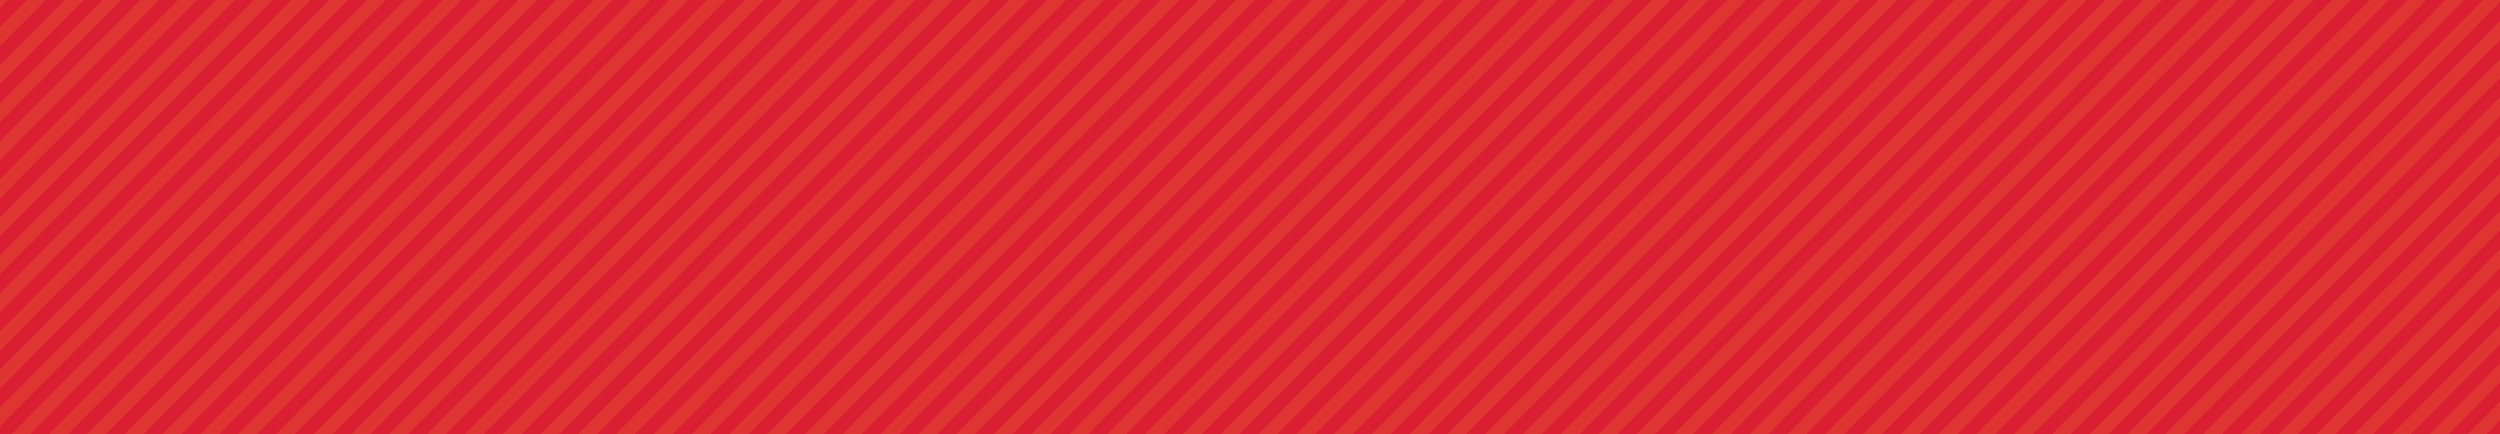<?xml version="1.0" encoding="UTF-8"?>
<svg id="Layer_1" xmlns="http://www.w3.org/2000/svg" xmlns:xlink="http://www.w3.org/1999/xlink" version="1.1" viewBox="0 0 2880 500">
  <!-- Generator: Adobe Illustrator 29.1.0, SVG Export Plug-In . SVG Version: 2.1.0 Build 142)  -->
  <defs>
    <style>
      .st0 {
        fill: none;
      }

      .st1 {
        fill: #de3432;
      }

      .st2 {
        fill: #db1f33;
      }

      .st3 {
        clip-path: url(#clippath);
      }
    </style>
    <clipPath id="clippath">
      <rect class="st0" width="2880" height="500"/>
    </clipPath>
  </defs>
  <rect class="st2" width="2880" height="500"/>
  <g class="st3">
    <g>
      <polygon class="st1" points="-4670.1 131.1 -4659.2 142.1 249.9 -4799.9 239 -4810.8 -4670.1 131.1"/>
      <polygon class="st1" points="-4648.3 153 -4637.4 164 271.6 -4778 260.8 -4788.9 -4648.3 153"/>
      <polygon class="st1" points="-4626.5 174.9 -4615.6 185.9 293.4 -4756.1 282.5 -4767 -4626.5 174.9"/>
      <polygon class="st1" points="-4604.8 196.9 -4593.9 207.8 315.2 -4734.1 304.3 -4745.1 -4604.8 196.9"/>
      <polygon class="st1" points="-4583 218.8 -4572.1 229.7 336.9 -4712.2 326.1 -4723.2 -4583 218.8"/>
      <polygon class="st1" points="-4561.2 240.7 -4550.3 251.6 358.7 -4690.3 347.8 -4701.3 -4561.2 240.7"/>
      <polygon class="st1" points="-4539.5 262.6 -4528.6 273.5 380.5 -4668.4 369.6 -4679.4 -4539.5 262.6"/>
      <polygon class="st1" points="-4517.7 284.5 -4506.8 295.5 402.2 -4646.5 391.4 -4657.4 -4517.7 284.5"/>
      <polygon class="st1" points="-4495.9 306.4 -4485 317.4 424 -4624.6 413.1 -4635.5 -4495.9 306.4"/>
      <polygon class="st1" points="-4474.2 328.3 -4463.3 339.3 445.8 -4602.7 434.9 -4613.6 -4474.2 328.3"/>
      <polygon class="st1" points="-4452.4 350.2 -4441.5 361.2 467.5 -4580.8 456.7 -4591.7 -4452.4 350.2"/>
      <polygon class="st1" points="-4430.6 372.2 -4419.7 383.1 489.3 -4558.8 478.4 -4569.8 -4430.6 372.2"/>
      <polygon class="st1" points="-4408.9 394.1 -4398 405 511.1 -4536.9 500.2 -4547.9 -4408.9 394.1"/>
      <polygon class="st1" points="-4387.1 416 -4376.2 426.9 532.8 -4515 522 -4526 -4387.1 416"/>
      <polygon class="st1" points="-4365.3 437.9 -4354.5 448.8 554.6 -4493.1 543.7 -4504.1 -4365.3 437.9"/>
      <polygon class="st1" points="-4343.6 459.8 -4332.7 470.8 576.4 -4471.2 565.5 -4482.2 -4343.6 459.8"/>
      <polygon class="st1" points="-4321.8 481.7 -4310.9 492.7 598.1 -4449.3 587.2 -4460.2 -4321.8 481.7"/>
      <polygon class="st1" points="-4300 503.6 -4289.2 514.6 619.9 -4427.4 609 -4438.3 -4300 503.6"/>
      <polygon class="st1" points="-4278.3 525.5 -4267.4 536.5 641.7 -4405.5 630.8 -4416.4 -4278.3 525.5"/>
      <polygon class="st1" points="-4256.5 547.4 -4245.6 558.4 663.4 -4383.6 652.5 -4394.5 -4256.5 547.4"/>
      <polygon class="st1" points="-4234.7 569.4 -4223.9 580.3 685.2 -4361.6 674.3 -4372.6 -4234.7 569.4"/>
      <polygon class="st1" points="-4213 591.3 -4202.1 602.2 707 -4339.7 696.1 -4350.7 -4213 591.3"/>
      <polygon class="st1" points="-4191.2 613.2 -4180.3 624.1 728.7 -4317.8 717.8 -4328.8 -4191.2 613.2"/>
      <polygon class="st1" points="-4169.4 635.1 -4158.6 646 750.5 -4295.9 739.6 -4306.9 -4169.4 635.1"/>
      <polygon class="st1" points="-4147.7 657 -4136.8 668 772.3 -4274 761.4 -4284.9 -4147.7 657"/>
      <polygon class="st1" points="-4125.9 678.9 -4115 689.9 794 -4252.1 783.1 -4263 -4125.9 678.9"/>
      <polygon class="st1" points="-4104.1 700.8 -4093.3 711.8 815.8 -4230.2 804.9 -4241.1 -4104.1 700.8"/>
      <polygon class="st1" points="-4082.4 722.7 -4071.5 733.7 837.6 -4208.3 826.7 -4219.2 -4082.4 722.7"/>
      <polygon class="st1" points="-4060.6 744.7 -4049.7 755.6 859.3 -4186.3 848.4 -4197.3 -4060.6 744.7"/>
      <polygon class="st1" points="-4038.8 766.6 -4028 777.5 881.1 -4164.4 870.2 -4175.4 -4038.8 766.6"/>
      <polygon class="st1" points="-4017.1 788.5 -4006.2 799.4 902.9 -4142.5 892 -4153.5 -4017.1 788.5"/>
      <polygon class="st1" points="-3995.3 810.4 -3984.4 821.3 924.6 -4120.6 913.7 -4131.6 -3995.3 810.4"/>
      <polygon class="st1" points="-3973.5 832.3 -3962.7 843.3 946.4 -4098.7 935.5 -4109.7 -3973.5 832.3"/>
      <polygon class="st1" points="-3951.8 854.2 -3940.9 865.2 968.2 -4076.8 957.3 -4087.7 -3951.8 854.2"/>
      <polygon class="st1" points="-3930 876.1 -3919.1 887.1 989.9 -4054.9 979 -4065.8 -3930 876.1"/>
      <polygon class="st1" points="-3908.3 898 -3897.4 909 1011.7 -4033 1000.8 -4043.9 -3908.3 898"/>
      <polygon class="st1" points="-3886.5 919.9 -3875.6 930.9 1033.4 -4011.1 1022.6 -4022 -3886.5 919.9"/>
      <polygon class="st1" points="-3864.7 941.9 -3853.8 952.8 1055.2 -3989.1 1044.3 -4000.1 -3864.7 941.9"/>
      <polygon class="st1" points="-3843 963.8 -3832.1 974.7 1077 -3967.2 1066.1 -3978.2 -3843 963.8"/>
      <polygon class="st1" points="-3821.2 985.7 -3810.3 996.6 1098.7 -3945.3 1087.9 -3956.3 -3821.2 985.7"/>
      <polygon class="st1" points="-3799.4 1007.6 -3788.5 1018.5 1120.5 -3923.4 1109.6 -3934.4 -3799.4 1007.6"/>
      <polygon class="st1" points="-3777.7 1029.5 -3766.8 1040.5 1142.3 -3901.5 1131.4 -3912.5 -3777.7 1029.5"/>
      <polygon class="st1" points="-3755.9 1051.4 -3745 1062.4 1164 -3879.6 1153.2 -3890.5 -3755.9 1051.4"/>
      <polygon class="st1" points="-3734.1 1073.3 -3723.2 1084.3 1185.8 -3857.7 1174.9 -3868.6 -3734.1 1073.3"/>
      <polygon class="st1" points="-3712.4 1095.2 -3701.5 1106.2 1207.6 -3835.8 1196.7 -3846.7 -3712.4 1095.2"/>
      <polygon class="st1" points="-3690.6 1117.2 -3679.7 1128.1 1229.3 -3813.8 1218.5 -3824.8 -3690.6 1117.2"/>
      <polygon class="st1" points="-3668.8 1139.1 -3657.9 1150 1251.1 -3791.9 1240.2 -3802.9 -3668.8 1139.1"/>
      <polygon class="st1" points="-3647.1 1161 -3636.2 1171.9 1272.9 -3770 1262 -3781 -3647.1 1161"/>
      <polygon class="st1" points="-3625.3 1182.9 -3614.4 1193.8 1294.6 -3748.1 1283.8 -3759.1 -3625.3 1182.9"/>
      <polygon class="st1" points="-3603.5 1204.8 -3592.6 1215.8 1316.4 -3726.2 1305.5 -3737.2 -3603.5 1204.8"/>
      <polygon class="st1" points="-3581.8 1226.7 -3570.9 1237.7 1338.2 -3704.3 1327.3 -3715.2 -3581.8 1226.7"/>
      <polygon class="st1" points="-3560 1248.6 -3549.1 1259.6 1359.9 -3682.4 1349.1 -3693.3 -3560 1248.6"/>
      <polygon class="st1" points="-3538.2 1270.5 -3527.3 1281.5 1381.7 -3660.5 1370.8 -3671.4 -3538.2 1270.5"/>
      <polygon class="st1" points="-3516.5 1292.4 -3505.6 1303.4 1403.5 -3638.6 1392.6 -3649.5 -3516.5 1292.4"/>
      <polygon class="st1" points="-3494.7 1314.4 -3483.8 1325.3 1425.2 -3616.6 1414.4 -3627.6 -3494.7 1314.4"/>
      <polygon class="st1" points="-3472.9 1336.3 -3462.1 1347.2 1447 -3594.7 1436.1 -3605.7 -3472.9 1336.3"/>
      <polygon class="st1" points="-3451.2 1358.2 -3440.3 1369.1 1468.8 -3572.8 1457.9 -3583.8 -3451.2 1358.2"/>
      <polygon class="st1" points="-3429.4 1380.1 -3418.5 1391 1490.5 -3550.9 1479.6 -3561.9 -3429.4 1380.1"/>
      <g>
        <polygon class="st1" points="-3407.6 1402 -3396.8 1413 1512.3 -3529 1501.4 -3540 -3407.6 1402"/>
        <polygon class="st1" points="-3385.9 1423.9 -3375 1434.9 1534.1 -3507.1 1523.2 -3518 -3385.9 1423.9"/>
        <polygon class="st1" points="-3364.1 1445.8 -3353.2 1456.8 1555.8 -3485.2 1544.9 -3496.1 -3364.1 1445.8"/>
        <polygon class="st1" points="-3342.3 1467.7 -3331.5 1478.7 1577.6 -3463.3 1566.7 -3474.2 -3342.3 1467.7"/>
        <polygon class="st1" points="-3320.6 1489.7 -3309.7 1500.6 1599.4 -3441.3 1588.5 -3452.3 -3320.6 1489.7"/>
        <polygon class="st1" points="-3298.8 1511.6 -3287.9 1522.5 1621.1 -3419.4 1610.2 -3430.4 -3298.8 1511.6"/>
        <polygon class="st1" points="-3277 1533.5 -3266.2 1544.4 1642.9 -3397.5 1632 -3408.5 -3277 1533.5"/>
        <polygon class="st1" points="-3255.3 1555.4 -3244.4 1566.3 1664.7 -3375.6 1653.8 -3386.6 -3255.3 1555.4"/>
        <polygon class="st1" points="-3233.5 1577.3 -3222.6 1588.3 1686.4 -3353.7 1675.5 -3364.7 -3233.5 1577.3"/>
        <polygon class="st1" points="-3211.7 1599.2 -3200.9 1610.2 1708.2 -3331.8 1697.3 -3342.7 -3211.7 1599.2"/>
        <polygon class="st1" points="-3190 1621.1 -3179.1 1632.1 1730 -3309.9 1719.1 -3320.8 -3190 1621.1"/>
        <polygon class="st1" points="-3168.2 1643 -3157.3 1654 1751.7 -3288 1740.8 -3298.9 -3168.2 1643"/>
        <polygon class="st1" points="-3146.4 1664.9 -3135.6 1675.9 1773.5 -3266.1 1762.6 -3277 -3146.4 1664.9"/>
        <polygon class="st1" points="-3124.7 1686.9 -3113.8 1697.8 1795.3 -3244.1 1784.4 -3255.1 -3124.7 1686.9"/>
        <polygon class="st1" points="-3102.9 1708.8 -3092 1719.7 1817 -3222.2 1806.1 -3233.2 -3102.9 1708.8"/>
        <polygon class="st1" points="-3081.1 1730.7 -3070.3 1741.6 1838.8 -3200.3 1827.9 -3211.3 -3081.1 1730.7"/>
        <polygon class="st1" points="-3059.4 1752.6 -3048.5 1763.5 1860.6 -3178.4 1849.7 -3189.4 -3059.4 1752.6"/>
        <polygon class="st1" points="-3037.6 1774.5 -3026.7 1785.5 1882.3 -3156.5 1871.4 -3167.5 -3037.6 1774.5"/>
        <polygon class="st1" points="-3015.9 1796.4 -3005 1807.4 1904.1 -3134.6 1893.2 -3145.5 -3015.9 1796.4"/>
        <polygon class="st1" points="-2994.1 1818.3 -2983.2 1829.3 1925.8 -3112.7 1915 -3123.6 -2994.1 1818.3"/>
        <polygon class="st1" points="-2972.3 1840.2 -2961.4 1851.2 1947.6 -3090.8 1936.7 -3101.7 -2972.3 1840.2"/>
        <polygon class="st1" points="-2950.6 1862.1 -2939.7 1873.1 1969.4 -3068.8 1958.5 -3079.8 -2950.6 1862.1"/>
        <polygon class="st1" points="-2928.8 1884.1 -2917.9 1895 1991.1 -3046.9 1980.3 -3057.9 -2928.8 1884.1"/>
        <polygon class="st1" points="-2907 1906 -2896.1 1916.9 2012.9 -3025 2002 -3036 -2907 1906"/>
        <polygon class="st1" points="-2885.3 1927.9 -2874.4 1938.8 2034.7 -3003.1 2023.8 -3014.1 -2885.3 1927.9"/>
        <polygon class="st1" points="-2863.5 1949.8 -2852.6 1960.8 2056.4 -2981.2 2045.6 -2992.2 -2863.5 1949.8"/>
        <polygon class="st1" points="-2841.7 1971.7 -2830.8 1982.7 2078.2 -2959.3 2067.3 -2970.2 -2841.7 1971.7"/>
        <polygon class="st1" points="-2820 1993.6 -2809.1 2004.6 2100 -2937.4 2089.1 -2948.3 -2820 1993.6"/>
        <polygon class="st1" points="-2798.2 2015.5 -2787.3 2026.5 2121.7 -2915.5 2110.9 -2926.4 -2798.2 2015.5"/>
        <polygon class="st1" points="-2776.4 2037.4 -2765.5 2048.4 2143.5 -2893.6 2132.6 -2904.5 -2776.4 2037.4"/>
        <polygon class="st1" points="-2754.7 2059.4 -2743.8 2070.3 2165.3 -2871.6 2154.4 -2882.6 -2754.7 2059.4"/>
        <polygon class="st1" points="-2732.9 2081.3 -2722 2092.2 2187 -2849.7 2176.2 -2860.7 -2732.9 2081.3"/>
        <polygon class="st1" points="-2711.1 2103.2 -2700.2 2114.1 2208.8 -2827.8 2197.9 -2838.8 -2711.1 2103.2"/>
        <polygon class="st1" points="-2689.4 2125.1 -2678.5 2136 2230.6 -2805.9 2219.7 -2816.9 -2689.4 2125.1"/>
        <polygon class="st1" points="-2667.6 2147 -2656.7 2158 2252.3 -2784 2241.5 -2795 -2667.6 2147"/>
        <polygon class="st1" points="-2645.8 2168.9 -2634.9 2179.9 2274.1 -2762.1 2263.2 -2773 -2645.8 2168.9"/>
        <polygon class="st1" points="-2624.1 2190.8 -2613.2 2201.8 2295.9 -2740.2 2285 -2751.1 -2624.1 2190.8"/>
        <polygon class="st1" points="-2602.3 2212.7 -2591.4 2223.7 2317.6 -2718.3 2306.8 -2729.2 -2602.3 2212.7"/>
        <polygon class="st1" points="-2580.5 2234.6 -2569.7 2245.6 2339.4 -2696.4 2328.5 -2707.3 -2580.5 2234.6"/>
        <polygon class="st1" points="-2558.8 2256.6 -2547.9 2267.5 2361.2 -2674.4 2350.3 -2685.4 -2558.8 2256.6"/>
        <polygon class="st1" points="-2537 2278.5 -2526.1 2289.4 2382.9 -2652.5 2372 -2663.5 -2537 2278.5"/>
        <polygon class="st1" points="-2515.2 2300.4 -2504.4 2311.3 2404.7 -2630.6 2393.8 -2641.6 -2515.2 2300.4"/>
        <polygon class="st1" points="-2493.5 2322.3 -2482.6 2333.3 2426.5 -2608.7 2415.6 -2619.7 -2493.5 2322.3"/>
        <polygon class="st1" points="-2471.7 2344.2 -2460.8 2355.2 2448.2 -2586.8 2437.3 -2597.7 -2471.7 2344.2"/>
        <polygon class="st1" points="-2449.9 2366.1 -2439.1 2377.1 2470 -2564.9 2459.1 -2575.8 -2449.9 2366.1"/>
        <polygon class="st1" points="-2428.2 2388 -2417.3 2399 2491.8 -2543 2480.9 -2553.9 -2428.2 2388"/>
        <polygon class="st1" points="-2406.4 2409.9 -2395.5 2420.9 2513.5 -2521.1 2502.6 -2532 -2406.4 2409.9"/>
        <polygon class="st1" points="-2384.6 2431.9 -2373.8 2442.8 2535.3 -2499.1 2524.4 -2510.1 -2384.6 2431.9"/>
        <polygon class="st1" points="-2362.9 2453.8 -2352 2464.7 2557.1 -2477.2 2546.2 -2488.2 -2362.9 2453.8"/>
        <polygon class="st1" points="-2341.1 2475.7 -2330.2 2486.6 2578.8 -2455.3 2567.9 -2466.3 -2341.1 2475.7"/>
        <polygon class="st1" points="-2319.3 2497.6 -2308.5 2508.5 2600.6 -2433.4 2589.7 -2444.4 -2319.3 2497.6"/>
        <polygon class="st1" points="-2297.6 2519.5 -2286.7 2530.5 2622.4 -2411.5 2611.5 -2422.5 -2297.6 2519.5"/>
        <polygon class="st1" points="-2275.8 2541.4 -2264.9 2552.4 2644.1 -2389.6 2633.2 -2400.5 -2275.8 2541.4"/>
        <polygon class="st1" points="-2254 2563.3 -2243.2 2574.3 2665.9 -2367.7 2655 -2378.6 -2254 2563.3"/>
        <polygon class="st1" points="-2232.3 2585.2 -2221.4 2596.2 2687.7 -2345.8 2676.8 -2356.7 -2232.3 2585.2"/>
        <polygon class="st1" points="-2210.5 2607.1 -2199.6 2618.1 2709.4 -2323.9 2698.5 -2334.8 -2210.5 2607.1"/>
      </g>
      <polygon class="st1" points="-2188.7 2629.1 -2177.9 2640 2731.2 -2301.9 2720.3 -2312.9 -2188.7 2629.1"/>
      <polygon class="st1" points="-2167 2651 -2156.1 2661.9 2753 -2280 2742.1 -2291 -2167 2651"/>
      <polygon class="st1" points="-2145.2 2672.9 -2134.3 2683.8 2774.7 -2258.1 2763.8 -2269.1 -2145.2 2672.9"/>
      <polygon class="st1" points="-2123.5 2694.8 -2112.6 2705.8 2796.5 -2236.2 2785.6 -2247.2 -2123.5 2694.8"/>
      <polygon class="st1" points="-2101.7 2716.7 -2090.8 2727.7 2818.2 -2214.3 2807.4 -2225.2 -2101.7 2716.7"/>
      <polygon class="st1" points="-2079.9 2738.6 -2069 2749.6 2840 -2192.4 2829.1 -2203.3 -2079.9 2738.6"/>
      <polygon class="st1" points="-2058.2 2760.5 -2047.3 2771.5 2861.8 -2170.5 2850.9 -2181.4 -2058.2 2760.5"/>
      <polygon class="st1" points="-2036.4 2782.4 -2025.5 2793.4 2883.5 -2148.6 2872.7 -2159.5 -2036.4 2782.4"/>
      <polygon class="st1" points="-2014.6 2804.4 -2003.7 2815.3 2905.3 -2126.6 2894.4 -2137.6 -2014.6 2804.4"/>
      <polygon class="st1" points="-1992.9 2826.3 -1982 2837.2 2927.1 -2104.7 2916.2 -2115.7 -1992.9 2826.3"/>
      <polygon class="st1" points="-1971.1 2848.2 -1960.2 2859.1 2948.8 -2082.8 2938 -2093.8 -1971.1 2848.2"/>
      <polygon class="st1" points="-1949.3 2870.1 -1938.4 2881 2970.6 -2060.9 2959.7 -2071.9 -1949.3 2870.1"/>
      <polygon class="st1" points="-1927.6 2892 -1916.7 2903 2992.4 -2039 2981.5 -2050 -1927.6 2892"/>
      <polygon class="st1" points="-1905.8 2913.9 -1894.9 2924.9 3014.1 -2017.1 3003.3 -2028 -1905.8 2913.9"/>
      <polygon class="st1" points="-1884 2935.8 -1873.1 2946.8 3035.9 -1995.2 3025 -2006.1 -1884 2935.8"/>
      <polygon class="st1" points="-1862.3 2957.7 -1851.4 2968.7 3057.7 -1973.3 3046.8 -1984.2 -1862.3 2957.7"/>
      <polygon class="st1" points="-1840.5 2979.6 -1829.6 2990.6 3079.4 -1951.4 3068.6 -1962.3 -1840.5 2979.6"/>
      <polygon class="st1" points="-1818.7 3001.6 -1807.8 3012.5 3101.2 -1929.4 3090.3 -1940.4 -1818.7 3001.6"/>
      <polygon class="st1" points="-1797 3023.5 -1786.1 3034.4 3123 -1907.5 3112.1 -1918.5 -1797 3023.5"/>
      <polygon class="st1" points="-1775.2 3045.4 -1764.3 3056.3 3144.7 -1885.6 3133.9 -1896.6 -1775.2 3045.4"/>
      <polygon class="st1" points="-1753.4 3067.3 -1742.5 3078.2 3166.5 -1863.7 3155.6 -1874.7 -1753.4 3067.3"/>
      <polygon class="st1" points="-1731.7 3089.2 -1720.8 3100.2 3188.3 -1841.8 3177.4 -1852.7 -1731.7 3089.2"/>
      <polygon class="st1" points="-1709.9 3111.1 -1699 3122.1 3210 -1819.9 3199.2 -1830.8 -1709.9 3111.1"/>
      <polygon class="st1" points="-1688.1 3133 -1677.3 3144 3231.8 -1798 3220.9 -1808.9 -1688.1 3133"/>
      <polygon class="st1" points="-1666.4 3154.9 -1655.5 3165.9 3253.6 -1776.1 3242.7 -1787 -1666.4 3154.9"/>
      <polygon class="st1" points="-1644.6 3176.9 -1633.7 3187.8 3275.3 -1754.1 3264.4 -1765.1 -1644.6 3176.9"/>
      <polygon class="st1" points="-1622.8 3198.8 -1612 3209.7 3297.1 -1732.2 3286.2 -1743.2 -1622.8 3198.8"/>
      <polygon class="st1" points="-1601.1 3220.7 -1590.2 3231.6 3318.9 -1710.3 3308 -1721.3 -1601.1 3220.7"/>
      <polygon class="st1" points="-1579.3 3242.6 -1568.4 3253.5 3340.6 -1688.4 3329.7 -1699.4 -1579.3 3242.6"/>
      <polygon class="st1" points="-1557.5 3264.5 -1546.7 3275.5 3362.4 -1666.5 3351.5 -1677.5 -1557.5 3264.5"/>
      <polygon class="st1" points="-1535.8 3286.4 -1524.9 3297.4 3384.2 -1644.6 3373.3 -1655.5 -1535.8 3286.4"/>
      <polygon class="st1" points="-1514 3308.3 -1503.1 3319.3 3405.9 -1622.7 3395 -1633.6 -1514 3308.3"/>
      <polygon class="st1" points="-1492.2 3330.2 -1481.4 3341.2 3427.7 -1600.8 3416.8 -1611.7 -1492.2 3330.2"/>
      <polygon class="st1" points="-1470.5 3352.1 -1459.6 3363.1 3449.5 -1578.9 3438.6 -1589.8 -1470.5 3352.1"/>
      <polygon class="st1" points="-1448.7 3374.1 -1437.8 3385 3471.2 -1556.9 3460.3 -1567.9 -1448.7 3374.1"/>
      <polygon class="st1" points="-1426.9 3396 -1416.1 3406.9 3493 -1535 3482.1 -1546 -1426.9 3396"/>
      <polygon class="st1" points="-1405.2 3417.9 -1394.3 3428.8 3514.8 -1513.1 3503.9 -1524.1 -1405.2 3417.9"/>
      <polygon class="st1" points="-1383.4 3439.8 -1372.5 3450.7 3536.5 -1491.2 3525.6 -1502.2 -1383.4 3439.8"/>
      <polygon class="st1" points="-1361.6 3461.7 -1350.8 3472.7 3558.3 -1469.3 3547.4 -1480.3 -1361.6 3461.7"/>
      <polygon class="st1" points="-1339.9 3483.6 -1329 3494.6 3580.1 -1447.4 3569.2 -1458.3 -1339.9 3483.6"/>
      <polygon class="st1" points="-1318.1 3505.5 -1307.2 3516.5 3601.8 -1425.5 3590.9 -1436.4 -1318.1 3505.5"/>
      <polygon class="st1" points="-1296.3 3527.4 -1285.5 3538.4 3623.6 -1403.6 3612.7 -1414.5 -1296.3 3527.4"/>
      <polygon class="st1" points="-1274.6 3549.4 -1263.7 3560.3 3645.4 -1381.6 3634.5 -1392.6 -1274.6 3549.4"/>
      <polygon class="st1" points="-1252.8 3571.3 -1241.9 3582.2 3667.1 -1359.7 3656.2 -1370.7 -1252.8 3571.3"/>
      <polygon class="st1" points="-1231.1 3593.2 -1220.2 3604.1 3688.9 -1337.8 3678 -1348.8 -1231.1 3593.2"/>
      <polygon class="st1" points="-1209.3 3615.1 -1198.4 3626 3710.6 -1315.9 3699.8 -1326.9 -1209.3 3615.1"/>
      <polygon class="st1" points="-1187.5 3637 -1176.6 3648 3732.4 -1294 3721.5 -1305 -1187.5 3637"/>
      <polygon class="st1" points="-1165.8 3658.9 -1154.9 3669.9 3754.2 -1272.1 3743.3 -1283 -1165.8 3658.9"/>
      <polygon class="st1" points="-1144 3680.8 -1133.1 3691.8 3775.9 -1250.2 3765.1 -1261.1 -1144 3680.8"/>
      <polygon class="st1" points="-1122.2 3702.7 -1111.3 3713.7 3797.7 -1228.3 3786.8 -1239.2 -1122.2 3702.7"/>
      <polygon class="st1" points="-1100.5 3724.6 -1089.6 3735.6 3819.5 -1206.4 3808.6 -1217.3 -1100.5 3724.6"/>
      <polygon class="st1" points="-1078.7 3746.6 -1067.8 3757.5 3841.2 -1184.4 3830.4 -1195.4 -1078.7 3746.6"/>
      <polygon class="st1" points="-1056.9 3768.5 -1046 3779.4 3863 -1162.5 3852.1 -1173.5 -1056.9 3768.5"/>
      <polygon class="st1" points="-1035.2 3790.4 -1024.3 3801.3 3884.8 -1140.6 3873.9 -1151.6 -1035.2 3790.4"/>
      <polygon class="st1" points="-1013.4 3812.3 -1002.5 3823.2 3906.5 -1118.7 3895.7 -1129.7 -1013.4 3812.3"/>
      <polygon class="st1" points="-991.6 3834.2 -980.7 3845.2 3928.3 -1096.8 3917.4 -1107.8 -991.6 3834.2"/>
      <polygon class="st1" points="-969.9 3856.1 -959 3867.1 3950.1 -1074.9 3939.2 -1085.8 -969.9 3856.1"/>
      <polygon class="st1" points="-948.1 3878 -937.2 3889 3971.8 -1053 3961 -1063.9 -948.1 3878"/>
      <g>
        <polygon class="st1" points="-926.3 3899.9 -915.4 3910.9 3993.6 -1031.1 3982.7 -1042 -926.3 3899.9"/>
        <polygon class="st1" points="-904.6 3921.9 -893.7 3932.8 4015.4 -1009.1 4004.5 -1020.1 -904.6 3921.9"/>
        <polygon class="st1" points="-882.8 3943.8 -871.9 3954.7 4037.1 -987.2 4026.3 -998.2 -882.8 3943.8"/>
        <polygon class="st1" points="-861 3965.7 -850.2 3976.6 4058.9 -965.3 4048 -976.3 -861 3965.7"/>
        <polygon class="st1" points="-839.3 3987.6 -828.4 3998.5 4080.7 -943.4 4069.8 -954.4 -839.3 3987.6"/>
        <polygon class="st1" points="-817.5 4009.5 -806.6 4020.5 4102.4 -921.5 4091.5 -932.5 -817.5 4009.5"/>
        <polygon class="st1" points="-795.7 4031.4 -784.9 4042.4 4124.2 -899.6 4113.3 -910.5 -795.7 4031.4"/>
        <polygon class="st1" points="-774 4053.3 -763.1 4064.3 4146 -877.7 4135.1 -888.6 -774 4053.3"/>
        <polygon class="st1" points="-752.2 4075.2 -741.3 4086.2 4167.7 -855.8 4156.8 -866.7 -752.2 4075.2"/>
        <polygon class="st1" points="-730.4 4097.1 -719.6 4108.1 4189.5 -833.9 4178.6 -844.8 -730.4 4097.1"/>
        <polygon class="st1" points="-708.7 4119.1 -697.8 4130 4211.3 -811.9 4200.4 -822.9 -708.7 4119.1"/>
        <polygon class="st1" points="-686.9 4141 -676 4151.9 4233 -790 4222.1 -801 -686.9 4141"/>
        <polygon class="st1" points="-665.1 4162.9 -654.3 4173.8 4254.8 -768.1 4243.9 -779.1 -665.1 4162.9"/>
        <polygon class="st1" points="-643.4 4184.8 -632.5 4195.7 4276.6 -746.2 4265.7 -757.2 -643.4 4184.8"/>
        <polygon class="st1" points="-621.6 4206.7 -610.7 4217.7 4298.3 -724.3 4287.4 -735.3 -621.6 4206.7"/>
        <polygon class="st1" points="-599.8 4228.6 -589 4239.6 4320.1 -702.4 4309.2 -713.3 -599.8 4228.6"/>
        <polygon class="st1" points="-578.1 4250.5 -567.2 4261.5 4341.9 -680.5 4331 -691.4 -578.1 4250.5"/>
        <polygon class="st1" points="-556.3 4272.4 -545.4 4283.4 4363.6 -658.6 4352.7 -669.5 -556.3 4272.4"/>
        <polygon class="st1" points="-534.5 4294.3 -523.7 4305.3 4385.4 -636.6 4374.5 -647.6 -534.5 4294.3"/>
        <polygon class="st1" points="-512.8 4316.3 -501.9 4327.2 4407.2 -614.7 4396.3 -625.7 -512.8 4316.3"/>
        <polygon class="st1" points="-491 4338.2 -480.1 4349.1 4428.9 -592.8 4418 -603.8 -491 4338.2"/>
        <polygon class="st1" points="-469.2 4360.1 -458.4 4371 4450.7 -570.9 4439.8 -581.9 -469.2 4360.1"/>
        <polygon class="st1" points="-447.5 4382 -436.6 4393 4472.5 -549 4461.6 -560 -447.5 4382"/>
        <polygon class="st1" points="-425.7 4403.9 -414.8 4414.9 4494.2 -527.1 4483.3 -538 -425.7 4403.9"/>
        <polygon class="st1" points="-404 4425.8 -393.1 4436.8 4516 -505.2 4505.1 -516.1 -404 4425.8"/>
        <polygon class="st1" points="-382.2 4447.7 -371.3 4458.7 4537.7 -483.3 4526.9 -494.2 -382.2 4447.7"/>
        <polygon class="st1" points="-360.4 4469.6 -349.5 4480.6 4559.5 -461.4 4548.6 -472.3 -360.4 4469.6"/>
        <polygon class="st1" points="-338.7 4491.6 -327.8 4502.5 4581.3 -439.4 4570.4 -450.4 -338.7 4491.6"/>
        <polygon class="st1" points="-316.9 4513.5 -306 4524.4 4603 -417.5 4592.2 -428.5 -316.9 4513.5"/>
        <polygon class="st1" points="-295.1 4535.4 -284.2 4546.3 4624.8 -395.6 4613.9 -406.6 -295.1 4535.4"/>
        <polygon class="st1" points="-273.4 4557.3 -262.5 4568.2 4646.6 -373.7 4635.7 -384.7 -273.4 4557.3"/>
        <polygon class="st1" points="-251.6 4579.2 -240.7 4590.2 4668.3 -351.8 4657.5 -362.8 -251.6 4579.2"/>
        <polygon class="st1" points="-229.8 4601.1 -218.9 4612.1 4690.1 -329.9 4679.2 -340.8 -229.8 4601.1"/>
        <polygon class="st1" points="-208.1 4623 -197.2 4634 4711.9 -308 4701 -318.9 -208.1 4623"/>
        <polygon class="st1" points="-186.3 4644.9 -175.4 4655.9 4733.6 -286.1 4722.8 -297 -186.3 4644.9"/>
        <polygon class="st1" points="-164.5 4666.8 -153.6 4677.8 4755.4 -264.2 4744.5 -275.1 -164.5 4666.8"/>
        <polygon class="st1" points="-142.8 4688.8 -131.9 4699.7 4777.2 -242.2 4766.3 -253.2 -142.8 4688.8"/>
        <polygon class="st1" points="-121 4710.7 -110.1 4721.6 4798.9 -220.3 4788.1 -231.3 -121 4710.7"/>
        <polygon class="st1" points="-99.2 4732.6 -88.3 4743.5 4820.7 -198.4 4809.8 -209.4 -99.2 4732.6"/>
        <polygon class="st1" points="-77.5 4754.5 -66.6 4765.5 4842.5 -176.5 4831.6 -187.5 -77.5 4754.5"/>
        <polygon class="st1" points="-55.7 4776.4 -44.8 4787.4 4864.2 -154.6 4853.4 -165.5 -55.7 4776.4"/>
        <polygon class="st1" points="-33.9 4798.3 -23 4809.3 4886 -132.7 4875.1 -143.6 -33.9 4798.3"/>
        <polygon class="st1" points="-12.2 4820.2 -1.3 4831.2 4907.8 -110.8 4896.9 -121.7 -12.2 4820.2"/>
        <polygon class="st1" points="9.6 4842.1 20.5 4853.1 4929.5 -88.9 4918.7 -99.8 9.6 4842.1"/>
        <polygon class="st1" points="31.4 4864.1 42.2 4875 4951.3 -66.9 4940.4 -77.9 31.4 4864.1"/>
        <polygon class="st1" points="53.1 4886 64 4896.9 4973.1 -45 4962.2 -56 53.1 4886"/>
        <polygon class="st1" points="74.9 4907.9 85.8 4918.8 4994.8 -23.1 4983.9 -34.1 74.9 4907.9"/>
        <polygon class="st1" points="96.7 4929.8 107.5 4940.7 5016.6 -1.2 5005.7 -12.2 96.7 4929.8"/>
        <polygon class="st1" points="118.4 4951.7 129.3 4962.7 5038.4 20.7 5027.5 9.7 118.4 4951.7"/>
        <polygon class="st1" points="140.2 4973.6 151.1 4984.6 5060.1 42.6 5049.2 31.7 140.2 4973.6"/>
        <polygon class="st1" points="162 4995.5 172.8 5006.5 5081.9 64.5 5071 53.6 162 4995.5"/>
        <polygon class="st1" points="183.7 5017.4 194.6 5028.4 5103.7 86.4 5092.8 75.5 183.7 5017.4"/>
        <polygon class="st1" points="205.5 5039.3 216.4 5050.3 5125.4 108.3 5114.5 97.4 205.5 5039.3"/>
        <polygon class="st1" points="227.3 5061.3 238.1 5072.2 5147.2 130.3 5136.3 119.3 227.3 5061.3"/>
        <polygon class="st1" points="249 5083.2 259.9 5094.1 5169 152.2 5158.1 141.2 249 5083.2"/>
        <polygon class="st1" points="270.8 5105.1 281.7 5116 5190.7 174.1 5179.8 163.1 270.8 5105.1"/>
        <polygon class="st1" points="292.6 5127 303.4 5138 5212.5 196 5201.6 185 292.6 5127"/>
      </g>
    </g>
  </g>
</svg>